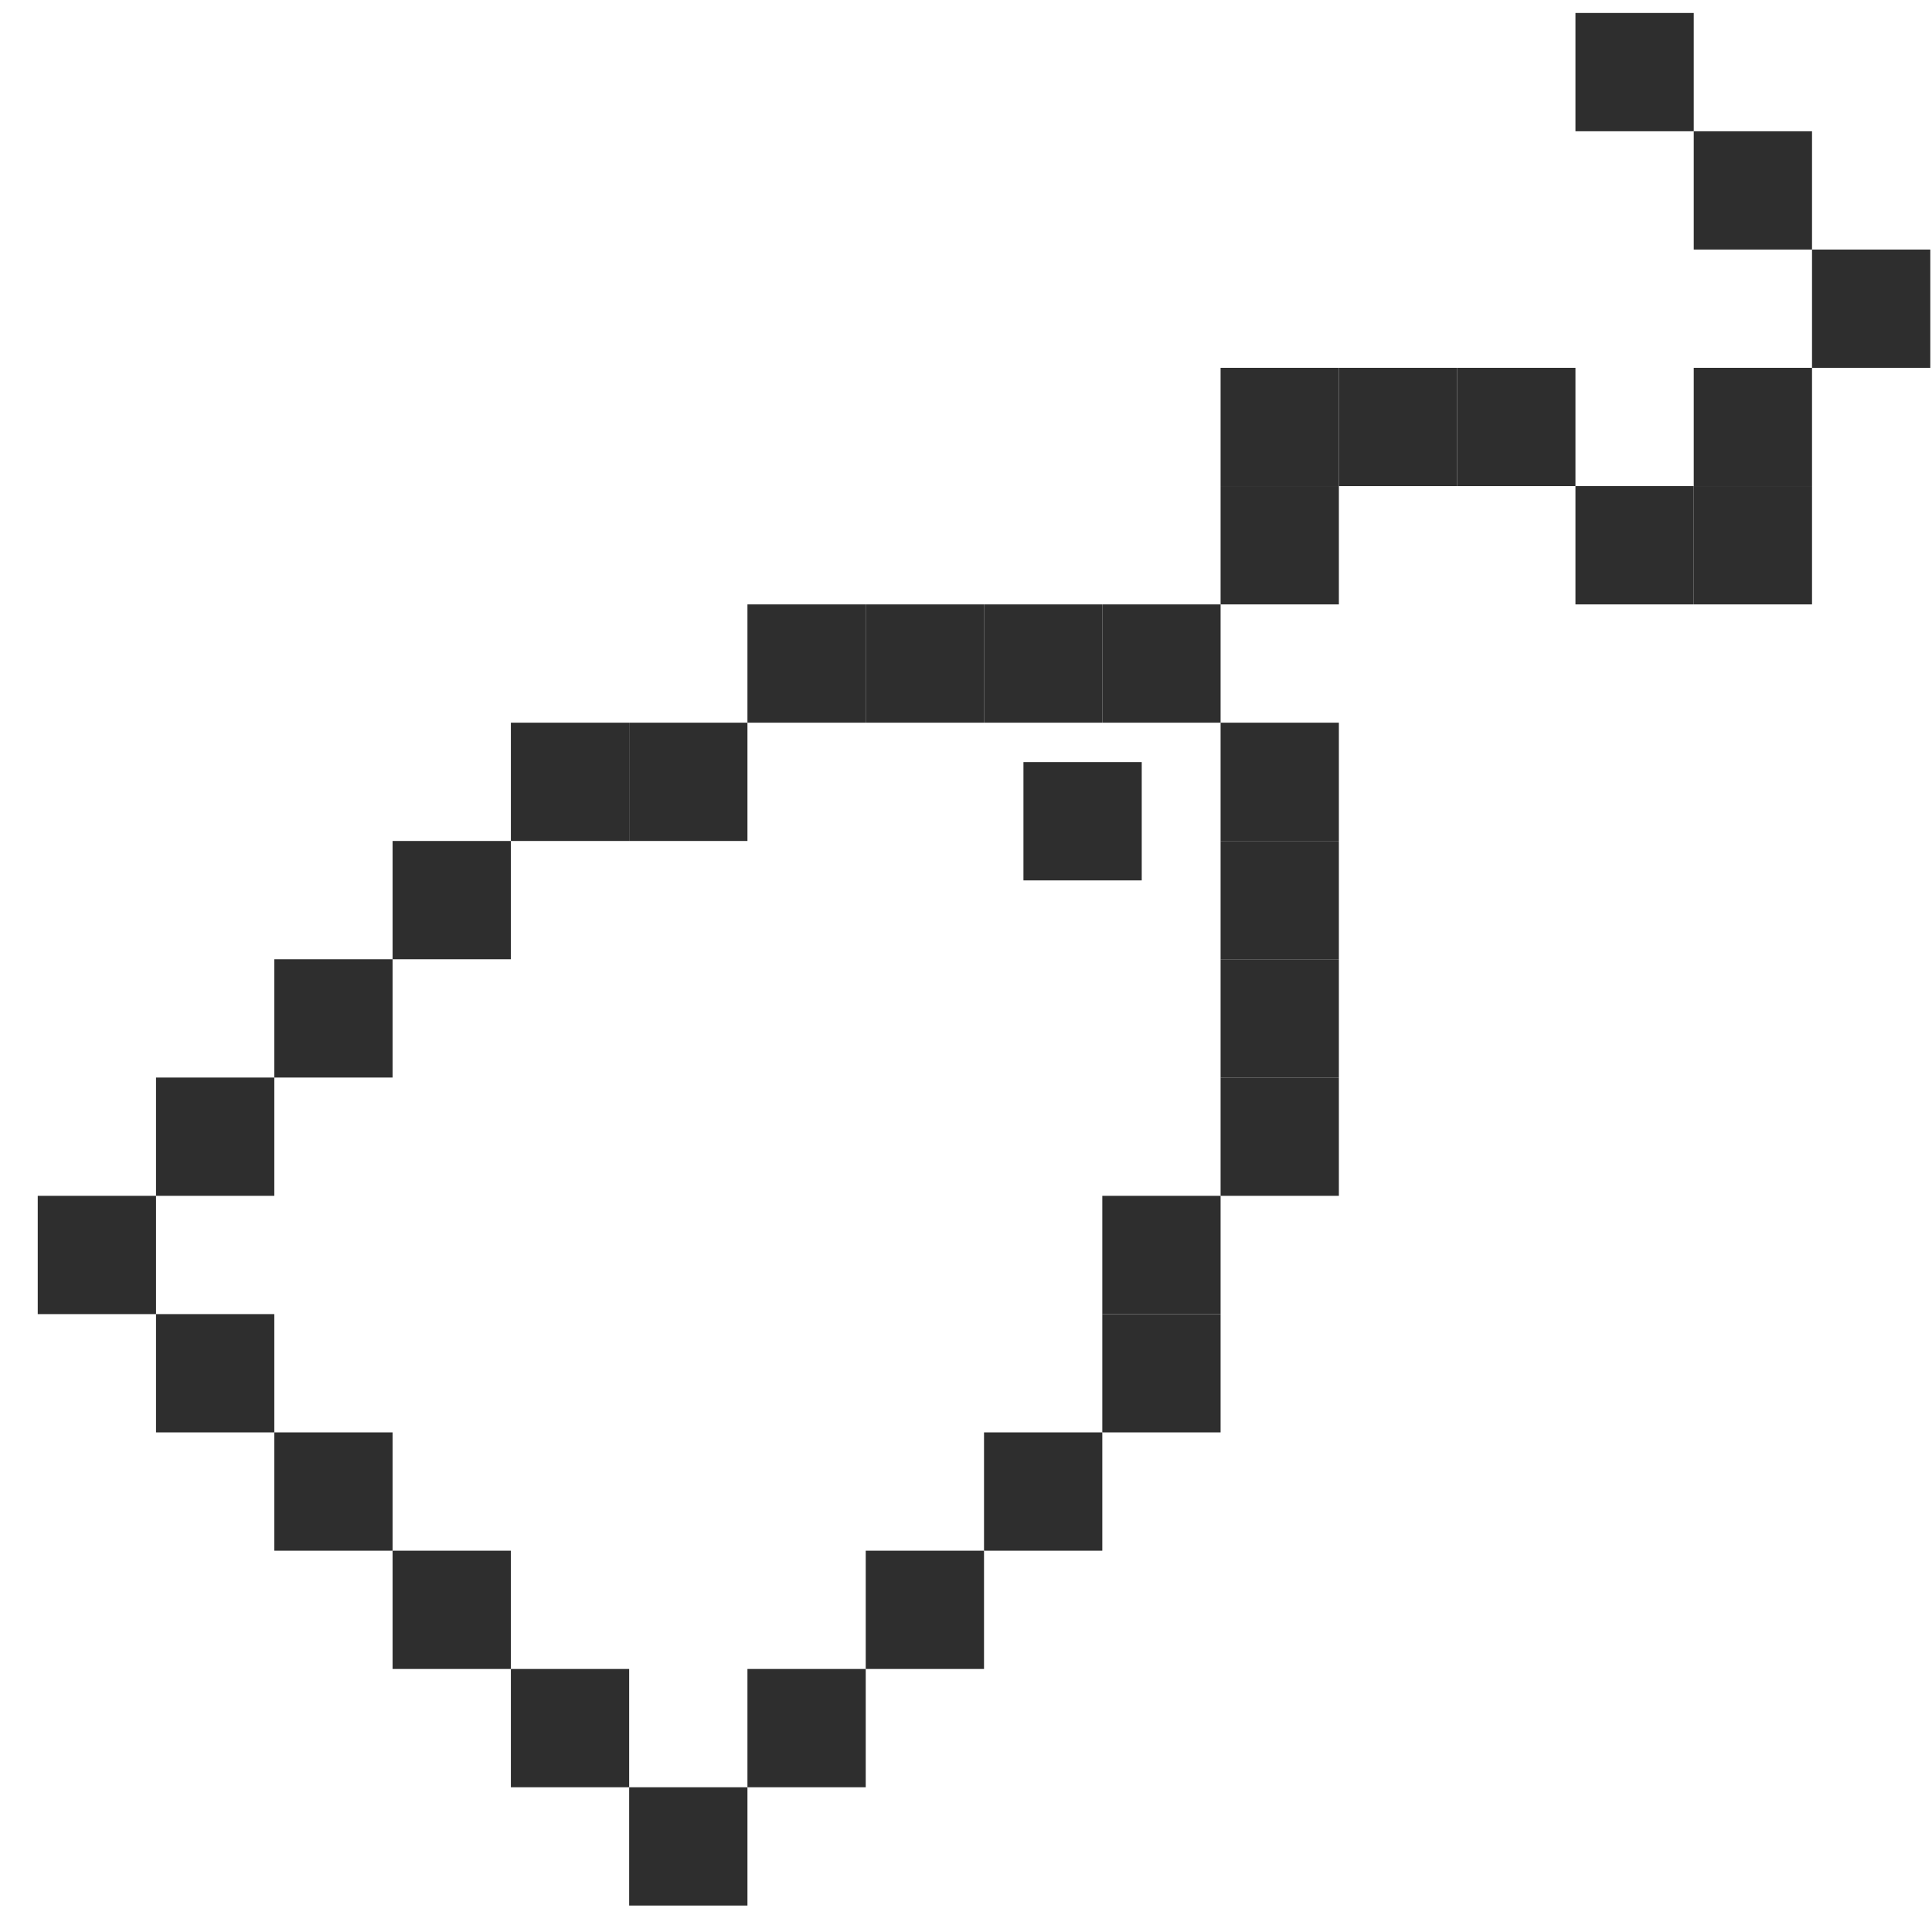 <?xml version="1.0" encoding="UTF-8"?> <svg xmlns="http://www.w3.org/2000/svg" width="49" height="49" viewBox="0 0 49 49" fill="none"> <rect x="0.957" y="30.329" width="3" height="3" fill="#2E2E2E"></rect> <rect x="3.957" y="33.329" width="3" height="3" fill="#2E2E2E"></rect> <rect x="6.957" y="36.329" width="3" height="3" fill="#2E2E2E"></rect> <rect x="9.957" y="39.329" width="3" height="3" fill="#2E2E2E"></rect> <rect x="12.957" y="42.329" width="3" height="3" fill="#2E2E2E"></rect> <rect x="15.957" y="45.329" width="3" height="3" fill="#2E2E2E"></rect> <rect x="18.957" y="42.329" width="3" height="3" fill="#2E2E2E"></rect> <rect x="21.957" y="39.329" width="3" height="3" fill="#2E2E2E"></rect> <rect x="24.957" y="36.329" width="3" height="3" fill="#2E2E2E"></rect> <rect x="27.957" y="33.329" width="3" height="3" fill="#2E2E2E"></rect> <rect x="27.957" y="30.329" width="3" height="3" fill="#2E2E2E"></rect> <rect x="30.957" y="27.329" width="3" height="3" fill="#2E2E2E"></rect> <rect x="30.957" y="24.329" width="3" height="3" fill="#2E2E2E"></rect> <rect x="30.957" y="18.329" width="3" height="3" fill="#2E2E2E"></rect> <rect x="30.957" y="21.329" width="3" height="3" fill="#2E2E2E"></rect> <rect x="27.957" y="15.329" width="3" height="3" fill="#2E2E2E"></rect> <rect x="25.957" y="19.329" width="3" height="3" fill="#2E2E2E"></rect> <rect x="30.957" y="12.329" width="3" height="3" fill="#2E2E2E"></rect> <rect x="30.957" y="9.329" width="3" height="3" fill="#2E2E2E"></rect> <rect x="33.957" y="9.329" width="3" height="3" fill="#2E2E2E"></rect> <rect x="36.957" y="9.329" width="3" height="3" fill="#2E2E2E"></rect> <rect x="39.957" y="12.329" width="3" height="3" fill="#2E2E2E"></rect> <rect x="42.957" y="12.329" width="3" height="3" fill="#2E2E2E"></rect> <rect x="42.957" y="9.329" width="3" height="3" fill="#2E2E2E"></rect> <rect x="45.957" y="6.329" width="3" height="3" fill="#2E2E2E"></rect> <rect x="42.957" y="3.329" width="3" height="3" fill="#2E2E2E"></rect> <rect x="39.957" y="0.329" width="3" height="3" fill="#2E2E2E"></rect> <rect x="24.957" y="15.329" width="3" height="3" fill="#2E2E2E"></rect> <rect x="21.957" y="15.329" width="3" height="3" fill="#2E2E2E"></rect> <rect x="18.957" y="15.329" width="3" height="3" fill="#2E2E2E"></rect> <rect x="3.957" y="27.329" width="3" height="3" fill="#2E2E2E"></rect> <rect x="6.957" y="24.329" width="3" height="3" fill="#2E2E2E"></rect> <rect x="9.957" y="21.329" width="3" height="3" fill="#2E2E2E"></rect> <rect x="12.957" y="18.329" width="3" height="3" fill="#2E2E2E"></rect> <rect x="15.957" y="18.329" width="3" height="3" fill="#2E2E2E"></rect> </svg> 